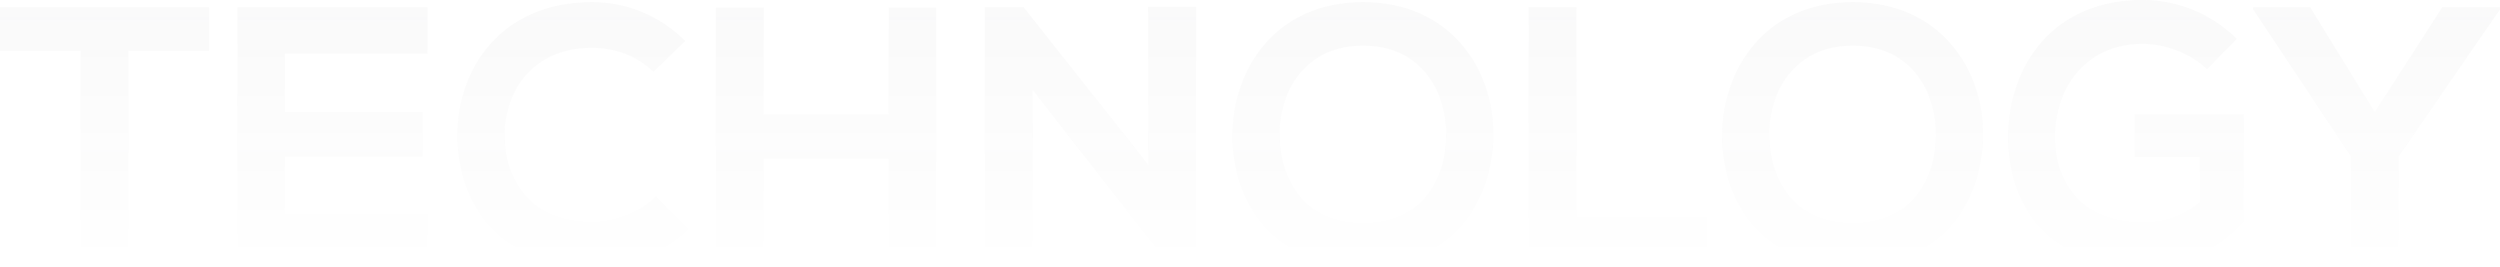 <?xml version="1.0" encoding="UTF-8"?>
<svg width="1686px" height="180px" viewBox="0 0 1686 180" version="1.1" xmlns="http://www.w3.org/2000/svg" xmlns:xlink="http://www.w3.org/1999/xlink">
    <title>title-technology-bg</title>
    <defs>
        <linearGradient x1="50%" y1="0%" x2="50%" y2="100%" id="linearGradient-1">
            <stop stop-color="#3C3C3E" offset="0%"></stop>
            <stop stop-color="#1C1C1D" stop-opacity="0" offset="100%"></stop>
        </linearGradient>
    </defs>
    <g id="TES" stroke="none" stroke-width="1" fill="none" fill-rule="evenodd" opacity="0.03">
        <g transform="translate(-117, -1300)" fill="url(#linearGradient-1)" fill-rule="nonzero" id="title-technology-bg">
            <path d="M203.662,1476.087 L203.662,1334.239 L258.01,1334.239 L258.01,1304.891 L117,1304.891 L117,1304.891 L117,1334.239 L171.348,1334.239 L171.348,1476.087 L203.662,1476.087 Z M405.385,1476.087 L405.385,1444.293 L309.175,1444.293 L309.175,1405.652 L401.958,1405.652 L401.958,1375.571 L309.175,1375.571 L309.175,1336.196 L405.385,1336.196 L405.385,1304.891 L277.105,1304.891 L277.105,1476.087 L277.105,1476.087 L405.385,1476.087 Z M516.284,1480 C541.009,1480 563.777,1471.929 581.403,1454.565 L559.37,1432.31 C548.109,1443.56 531.217,1449.674 516.284,1449.674 C473.932,1449.674 457.529,1420.082 457.285,1391.712 C457.04,1363.098 474.911,1332.283 516.284,1332.283 C531.217,1332.283 546.395,1337.418 557.656,1348.424 L579.2,1327.636 C561.573,1310.272 539.54,1301.467 516.284,1301.467 C454.347,1301.467 425.215,1346.957 425.458,1391.712 C425.704,1436.223 452.633,1480 516.284,1480 Z M632.078,1476.332 L632.078,1407.12 L716.293,1407.12 L716.293,1476.332 L748.363,1476.332 L748.363,1305.136 L716.293,1305.136 L716.293,1377.283 L632.078,1377.283 L632.078,1305.136 L599.763,1305.136 L599.763,1476.332 L632.078,1476.332 Z M903.572,1476.332 L903.572,1476.087 L923.646,1476.087 L923.646,1304.647 L891.331,1304.647 L891.331,1411.033 L807.362,1304.891 L781.167,1304.891 L781.167,1476.087 L813.482,1476.087 L813.482,1360.652 L903.572,1476.332 Z M1036.258,1480 C1096.481,1480 1123.655,1435.734 1124.144,1391.467 C1124.634,1346.712 1095.257,1301.467 1036.258,1301.467 C977.014,1301.467 948.127,1346.712 948.127,1391.712 C948.127,1436.712 976.035,1480 1036.258,1480 Z M1036.258,1450.408 C995.865,1450.408 980.686,1420.326 979.952,1392.201 C979.218,1363.342 995.865,1330.815 1036.258,1330.815 C1076.652,1330.815 1092.809,1363.098 1092.319,1391.957 C1091.83,1420.082 1076.652,1450.408 1036.258,1450.408 Z M1268.337,1476.087 L1268.337,1446.25 L1180.206,1446.25 L1180.206,1304.891 L1147.891,1304.891 L1147.891,1476.087 L1268.337,1476.087 Z M1366.505,1480 C1426.728,1480 1453.902,1435.734 1454.392,1391.467 C1454.882,1346.712 1425.504,1301.467 1366.505,1301.467 C1307.262,1301.467 1278.374,1346.712 1278.374,1391.712 C1278.374,1436.712 1306.282,1480 1366.505,1480 Z M1366.505,1450.408 C1326.112,1450.408 1310.934,1420.326 1310.199,1392.201 C1309.465,1363.342 1326.112,1330.815 1366.505,1330.815 C1406.899,1330.815 1423.056,1363.098 1422.567,1391.957 C1422.077,1420.082 1406.899,1450.408 1366.505,1450.408 Z M1561.863,1480 C1591.975,1480 1613.273,1468.505 1630.165,1449.185 L1630.165,1377.038 L1556.722,1377.038 L1556.722,1405.897 L1600.543,1405.897 L1600.543,1436.223 C1587.078,1446.984 1575.328,1449.918 1561.863,1449.918 C1519.266,1449.918 1502.864,1420.815 1502.864,1392.69 C1502.864,1357.473 1525.142,1329.592 1561.863,1329.592 C1576.796,1329.592 1593.933,1335.707 1605.439,1346.712 L1625.513,1326.168 C1607.887,1308.804 1584.875,1300 1561.863,1300 C1501.395,1300 1471.284,1344.511 1471.284,1392.69 C1471.284,1437.69 1497.478,1480 1561.863,1480 Z M1734.698,1476.087 L1734.698,1405.408 L1803,1306.359 L1803,1304.891 L1764.075,1304.891 L1718.541,1375.571 L1674.965,1304.891 L1636.53,1304.891 L1636.53,1306.359 L1702.383,1405.408 L1702.383,1476.087 L1734.698,1476.087 Z"></path>
        </g>
    </g>
</svg>